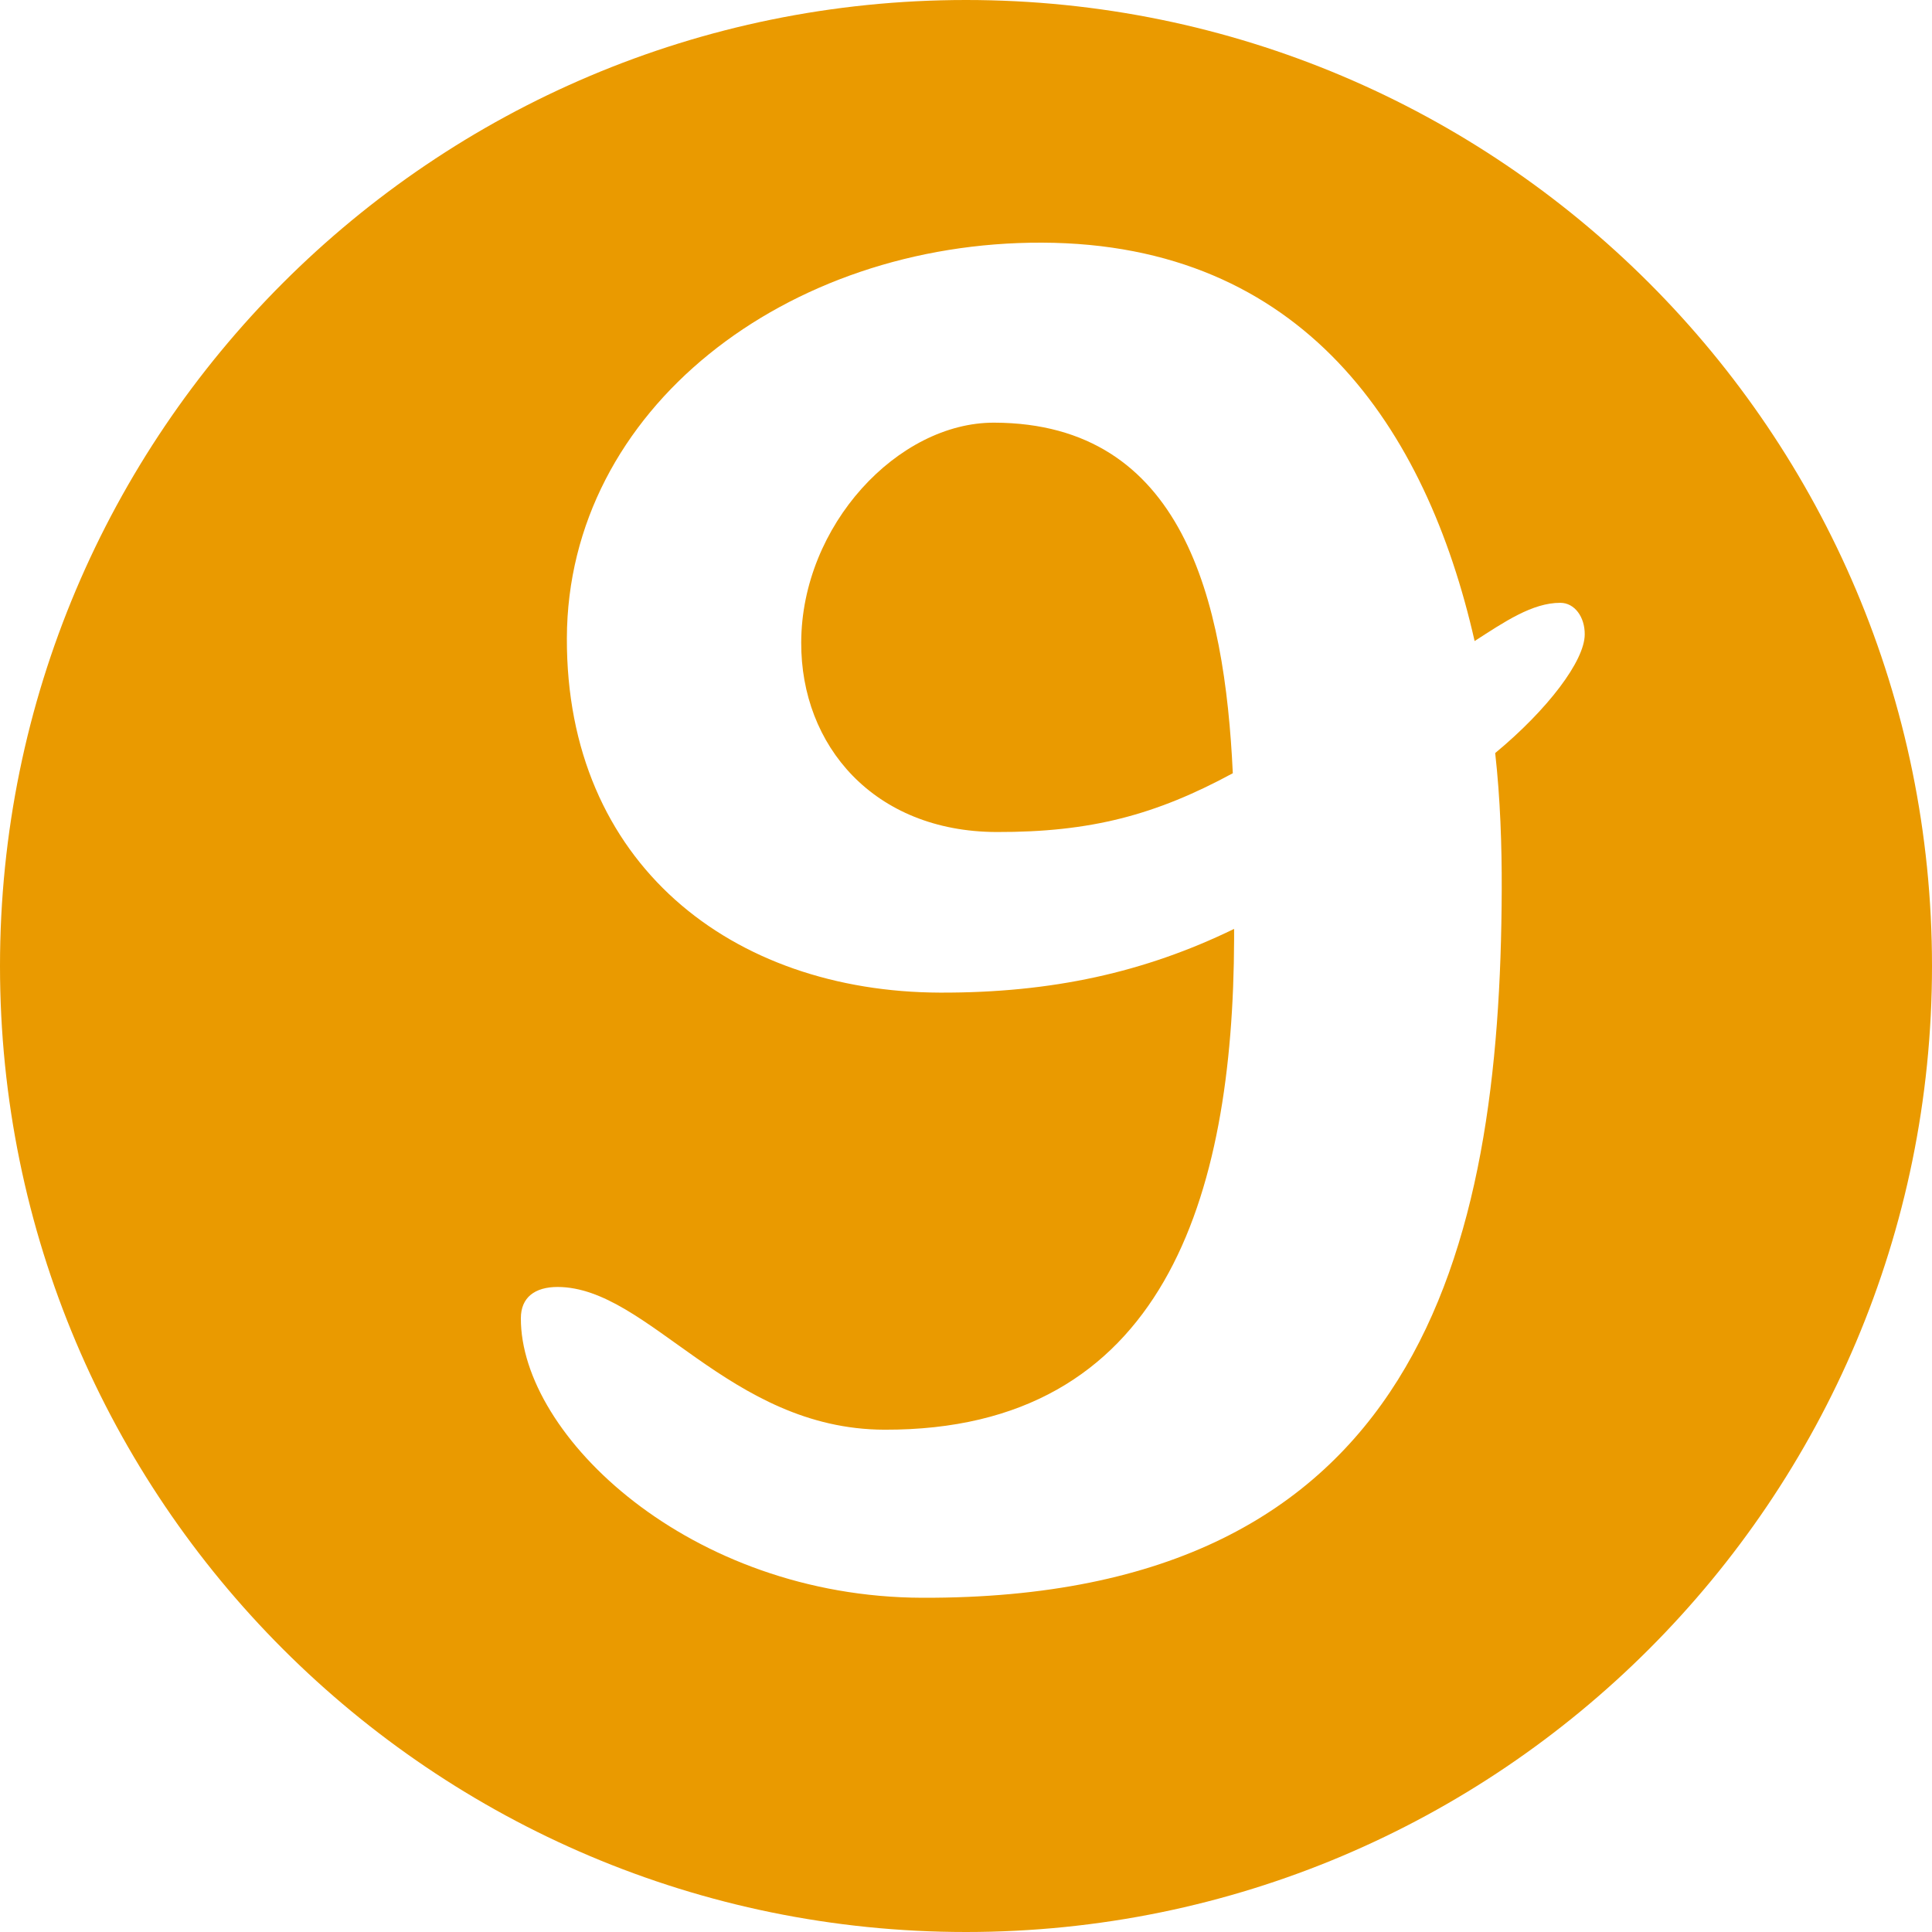 <?xml version="1.0" encoding="utf-8" standalone="no"?><!-- Generator: Adobe Illustrator 16.0.0, SVG Export Plug-In . SVG Version: 6.00 Build 0)  --><svg xmlns="http://www.w3.org/2000/svg" xmlns:xlink="http://www.w3.org/1999/xlink" enable-background="new 0 0 100 100" fill="#000000" height="100px" id="Layer_1" version="1.1" viewBox="0 0 100 100" width="100px" x="0px" xml:space="preserve" y="0px">
<g id="change1">
	<path d="M51.463,21.877c-4.98-0.017-9.976,5.311-9.992,11.378c-0.022,5.34,3.763,9.787,10.104,9.81   c4.892,0.014,8.243-0.883,12.235-3.042C63.391,31.06,61.245,21.907,51.463,21.877z" fill="#ea9a00"/>
	<path d="M50,0C22.386,0,0,22.386,0,50s22.386,50,50,50s50-22.386,50-50S77.614,0,50,0z M77.391,38.978   c0.264,2.355,0.346,4.801,0.338,7.063C77.668,64.783,73.445,82.783,47.735,82.7c-12.039-0.037-20.798-8.399-20.775-14.468   c0-1.08,0.726-1.619,1.905-1.619c4.712,0.015,8.85,7.365,16.91,7.388c14.487,0.046,18.057-12.065,18.102-25.379V48.08   c-4.628,2.25-9.428,3.316-15.225,3.298c-10.771-0.037-19.351-6.673-19.311-18.351C29.378,21.17,40.726,12.513,53.939,12.56   c13.492,0.047,19.881,9.569,22.387,20.621c1.537-0.992,2.992-1.985,4.439-1.979c0.729,0,1.269,0.726,1.26,1.635   C82.025,34.198,80.113,36.725,77.391,38.978z" fill="#ea9a00"/>
</g>
</svg>